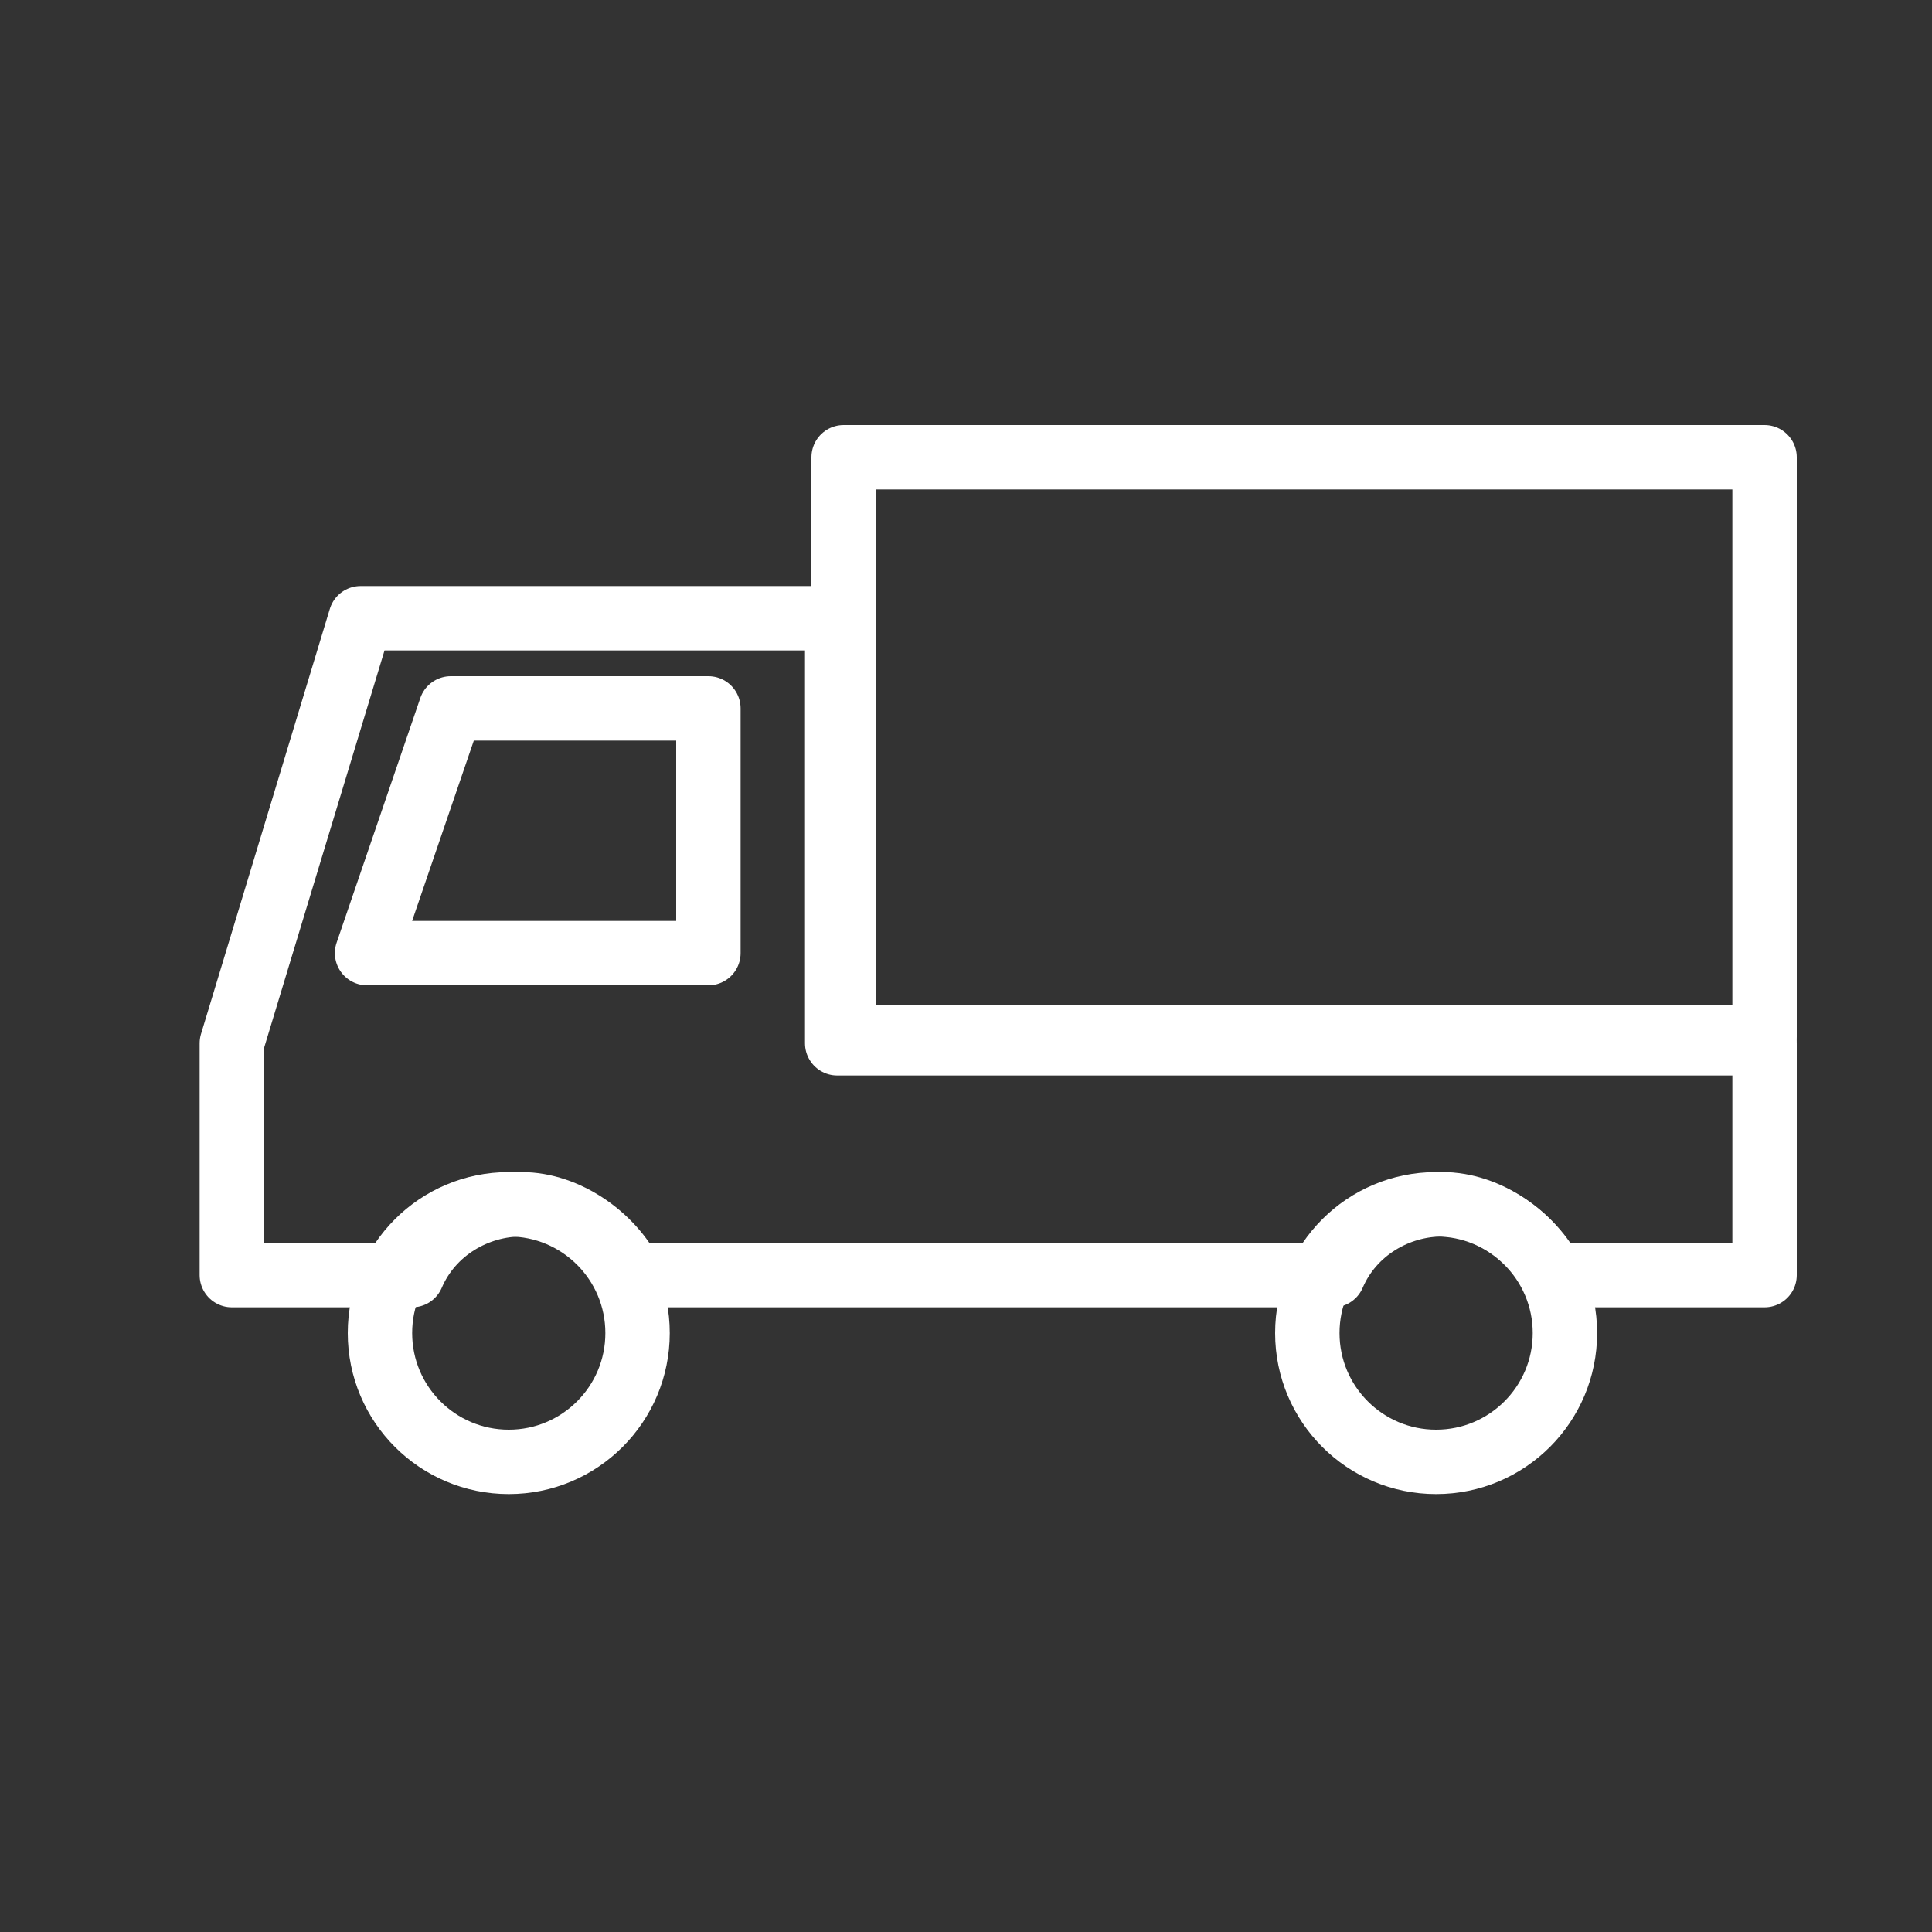 <?xml version="1.0" encoding="UTF-8"?>
<svg id="_レイヤー_1" xmlns="http://www.w3.org/2000/svg" version="1.1" viewBox="0 0 30 30">
  <rect x="0" y="0" width="30" height="30" fill="#333333" stroke="none"/>
  <!-- Generator: Adobe Illustrator 29.6.1, SVG Export Plug-In . SVG Version: 2.1.1 Build 9)  -->
  <defs>
    <style>
      .st0, .st1 {
        fill: none;
      }

      .st1 {
        stroke: #fff;
        stroke-linecap: round;
        stroke-linejoin: round;
      }
    </style>
  </defs>
  <g id="design">
    <circle class="st0" cx="15.4" cy="15" r="15"/>
    <g>
      <rect class="st1" x="13.1" y="7.1" width="14.3" height="9" transform="translate(40.5 23.2) rotate(-180)"/>
      <polygon class="st1" points="5.7 14.8 11 14.8 11 11 7 11 5.7 14.8"/>
      <g>
        <circle class="st1" cx="22.3" cy="20.7" r="2"/>
        <circle class="st1" cx="7.9" cy="20.7" r="2"/>
      </g>
      <path class="st1" d="M3.6,16.2v3.6s2.8,0,2.8,0c.3-.7,1-1.1,1.7-1.1s1.4.5,1.7,1.1h10.9c.3-.7,1-1.1,1.7-1.1s1.4.5,1.7,1.1h3.3s0-3.6,0-3.6h-14.4v-6.6s-7.4,0-7.4,0l-2,6.6Z"/>
    </g>
  </g>
</svg>